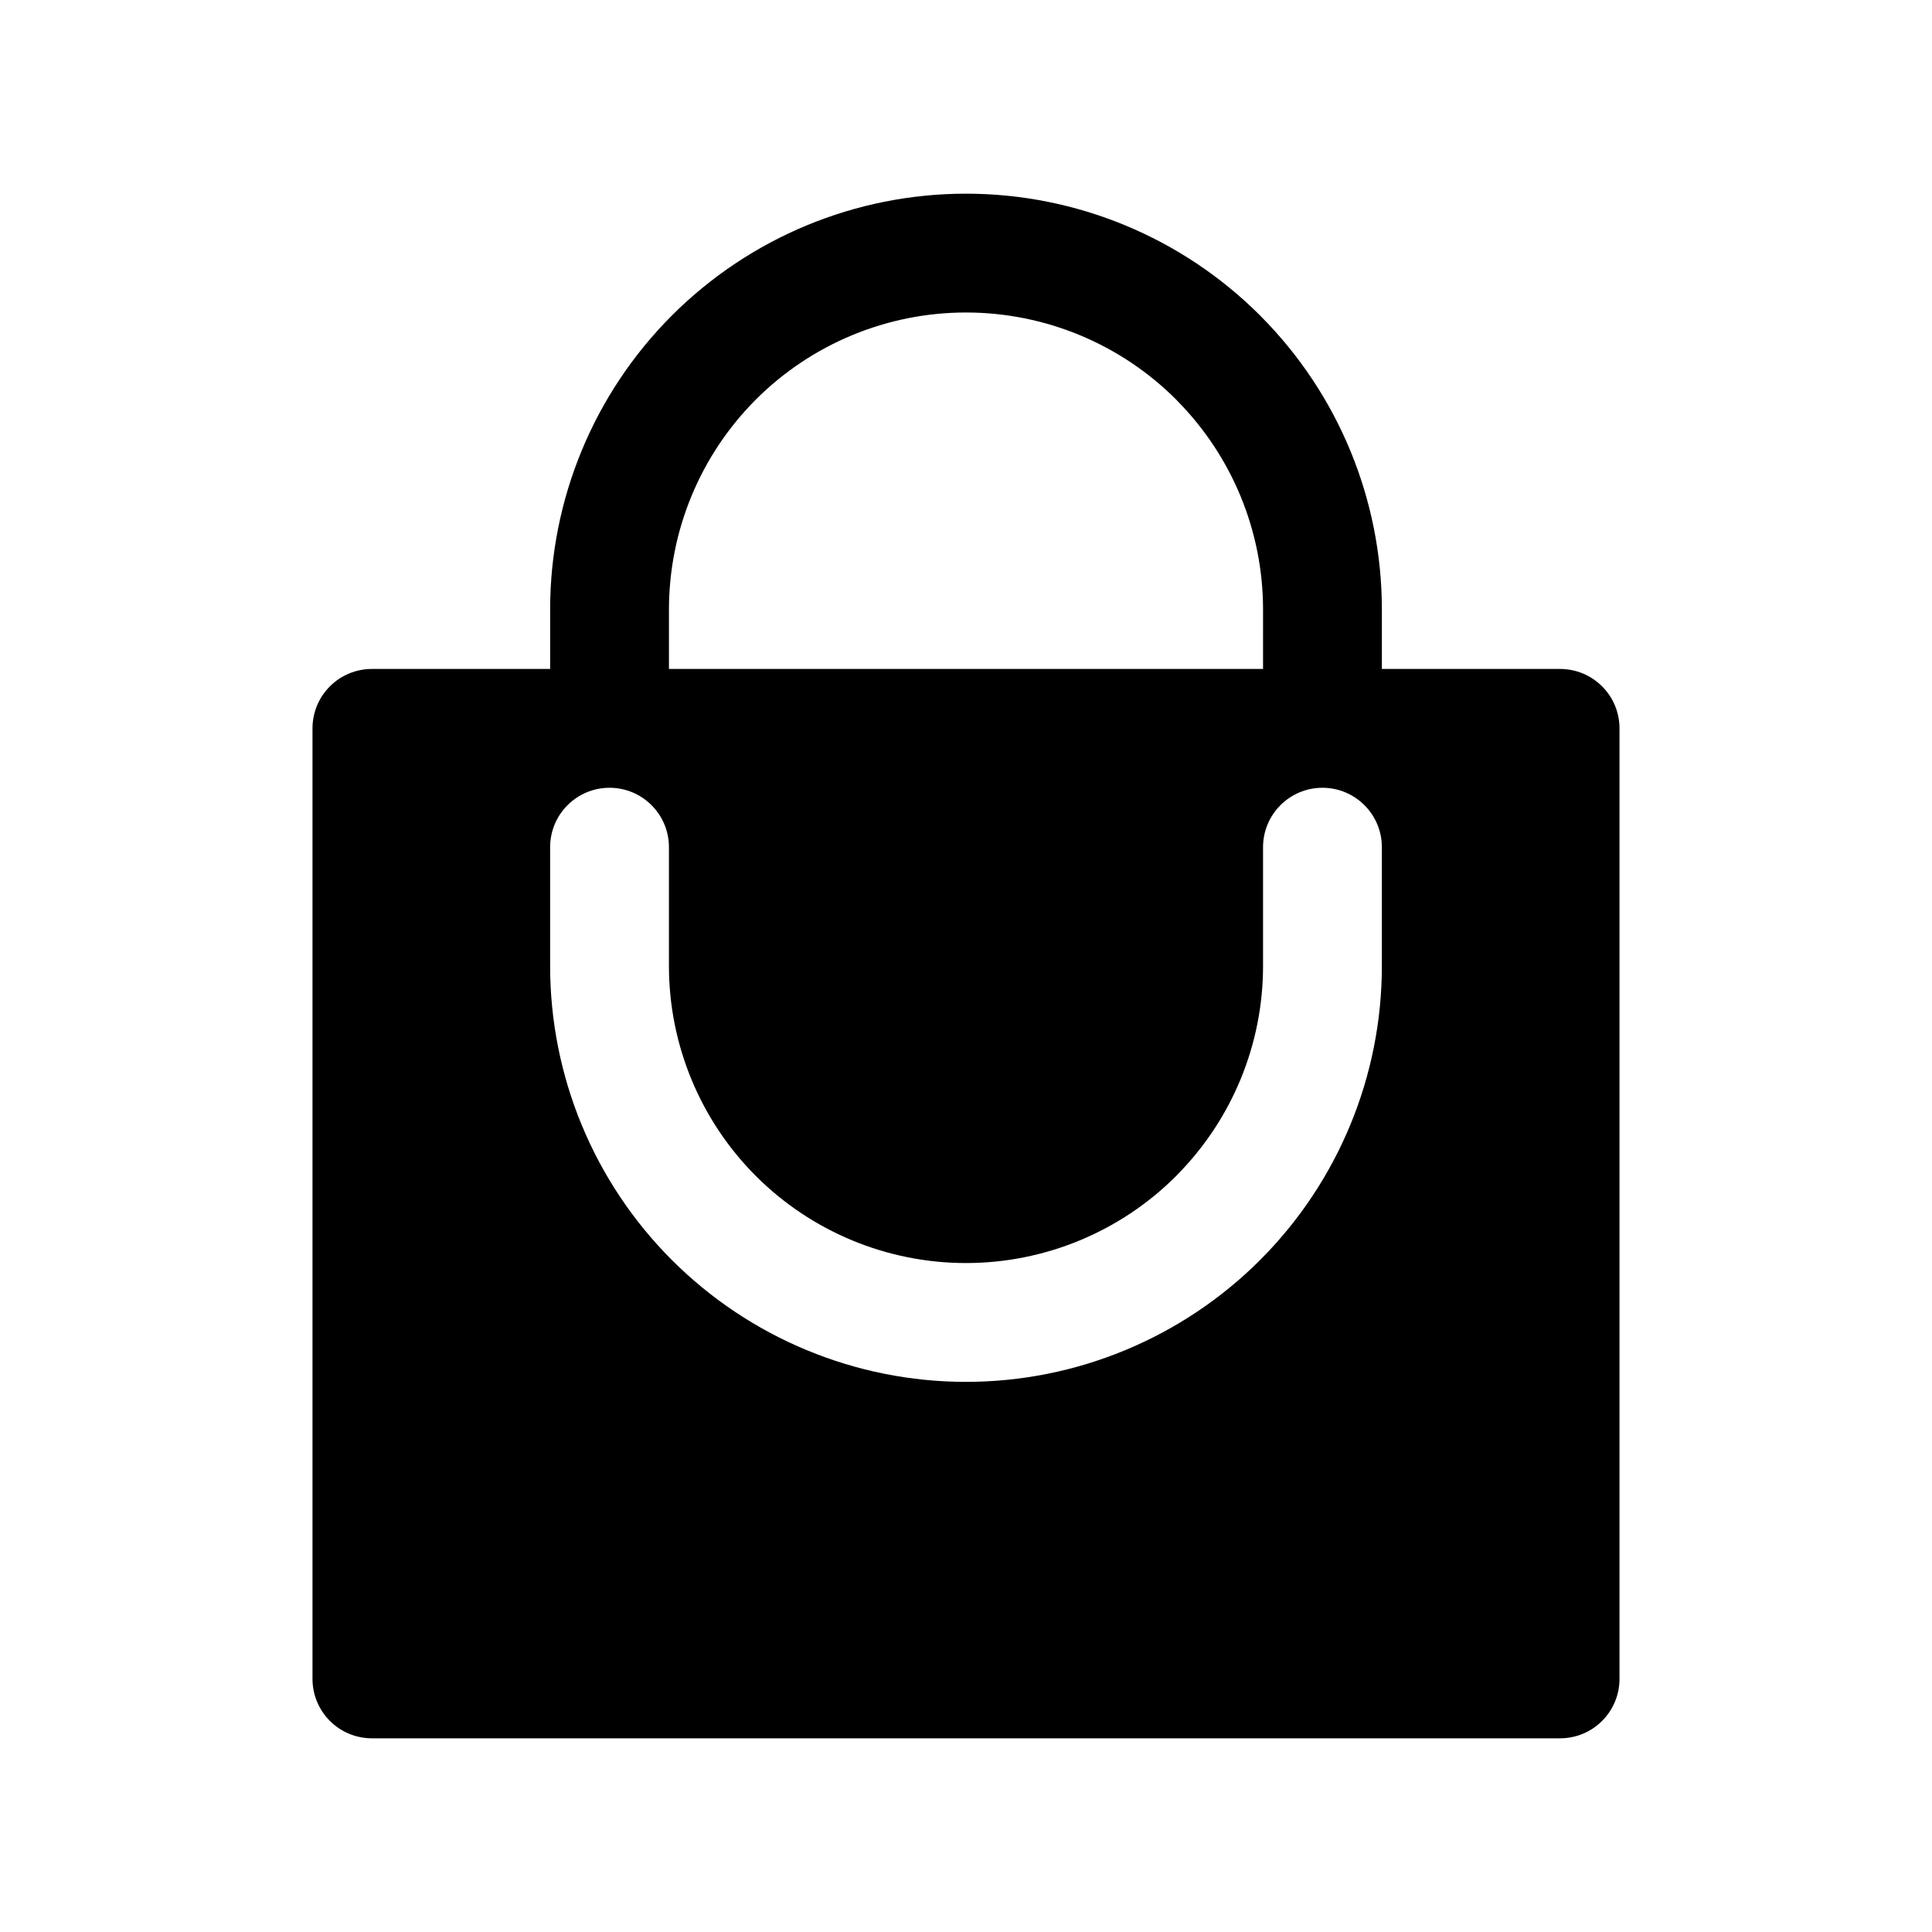 <?xml version="1.0" encoding="UTF-8"?>
<!-- Uploaded to: ICON Repo, www.svgrepo.com, Generator: ICON Repo Mixer Tools -->
<svg fill="#000000" width="800px" height="800px" version="1.1" viewBox="144 144 512 512" xmlns="http://www.w3.org/2000/svg">
 <path d="m289.79 321.28v-15.742c0-29.238 11.605-57.262 32.277-77.934 20.672-20.672 48.695-32.277 77.934-32.277 29.234 0 57.258 11.605 77.93 32.277l0.238 0.25c20.516 20.641 32.039 48.57 32.039 77.684v15.742h47.23c4.172 0 8.188 1.652 11.133 4.613 2.961 2.945 4.613 6.961 4.613 11.133v251.9c0 4.172-1.652 8.188-4.613 11.133-2.945 2.961-6.961 4.613-11.133 4.613h-314.88c-4.172 0-8.188-1.652-11.133-4.613-2.957-2.945-4.613-6.961-4.613-11.133v-251.9c0-4.172 1.656-8.188 4.613-11.133 2.945-2.961 6.961-4.613 11.133-4.613zm166.21 134.03-0.332 0.359c-14.766 14.754-34.793 23.051-55.668 23.051-20.879 0-40.906-8.297-55.672-23.051-14.754-14.766-23.051-34.793-23.051-55.668v-31.488c0-8.691-7.051-15.746-15.742-15.746s-15.746 7.055-15.746 15.746v31.488c0 29.219 11.605 57.258 32.277 77.93 20.672 20.656 48.695 32.277 77.934 32.277 29.234 0 57.258-11.621 77.93-32.277l0.238-0.25c20.516-20.641 32.039-48.57 32.039-77.68v-31.488c0-8.691-7.055-15.746-15.746-15.746-8.688 0-15.742 7.055-15.742 15.746v31.488c0 20.719-8.172 40.586-22.719 55.309zm22.719-134.03h-157.44v-15.742c0-20.879 8.297-40.902 23.051-55.672 14.766-14.754 34.793-23.051 55.672-23.051 20.875 0 40.902 8.297 55.668 23.051l0.332 0.363c14.547 14.719 22.719 34.59 22.719 55.309z" fill-rule="evenodd"/>
</svg>
